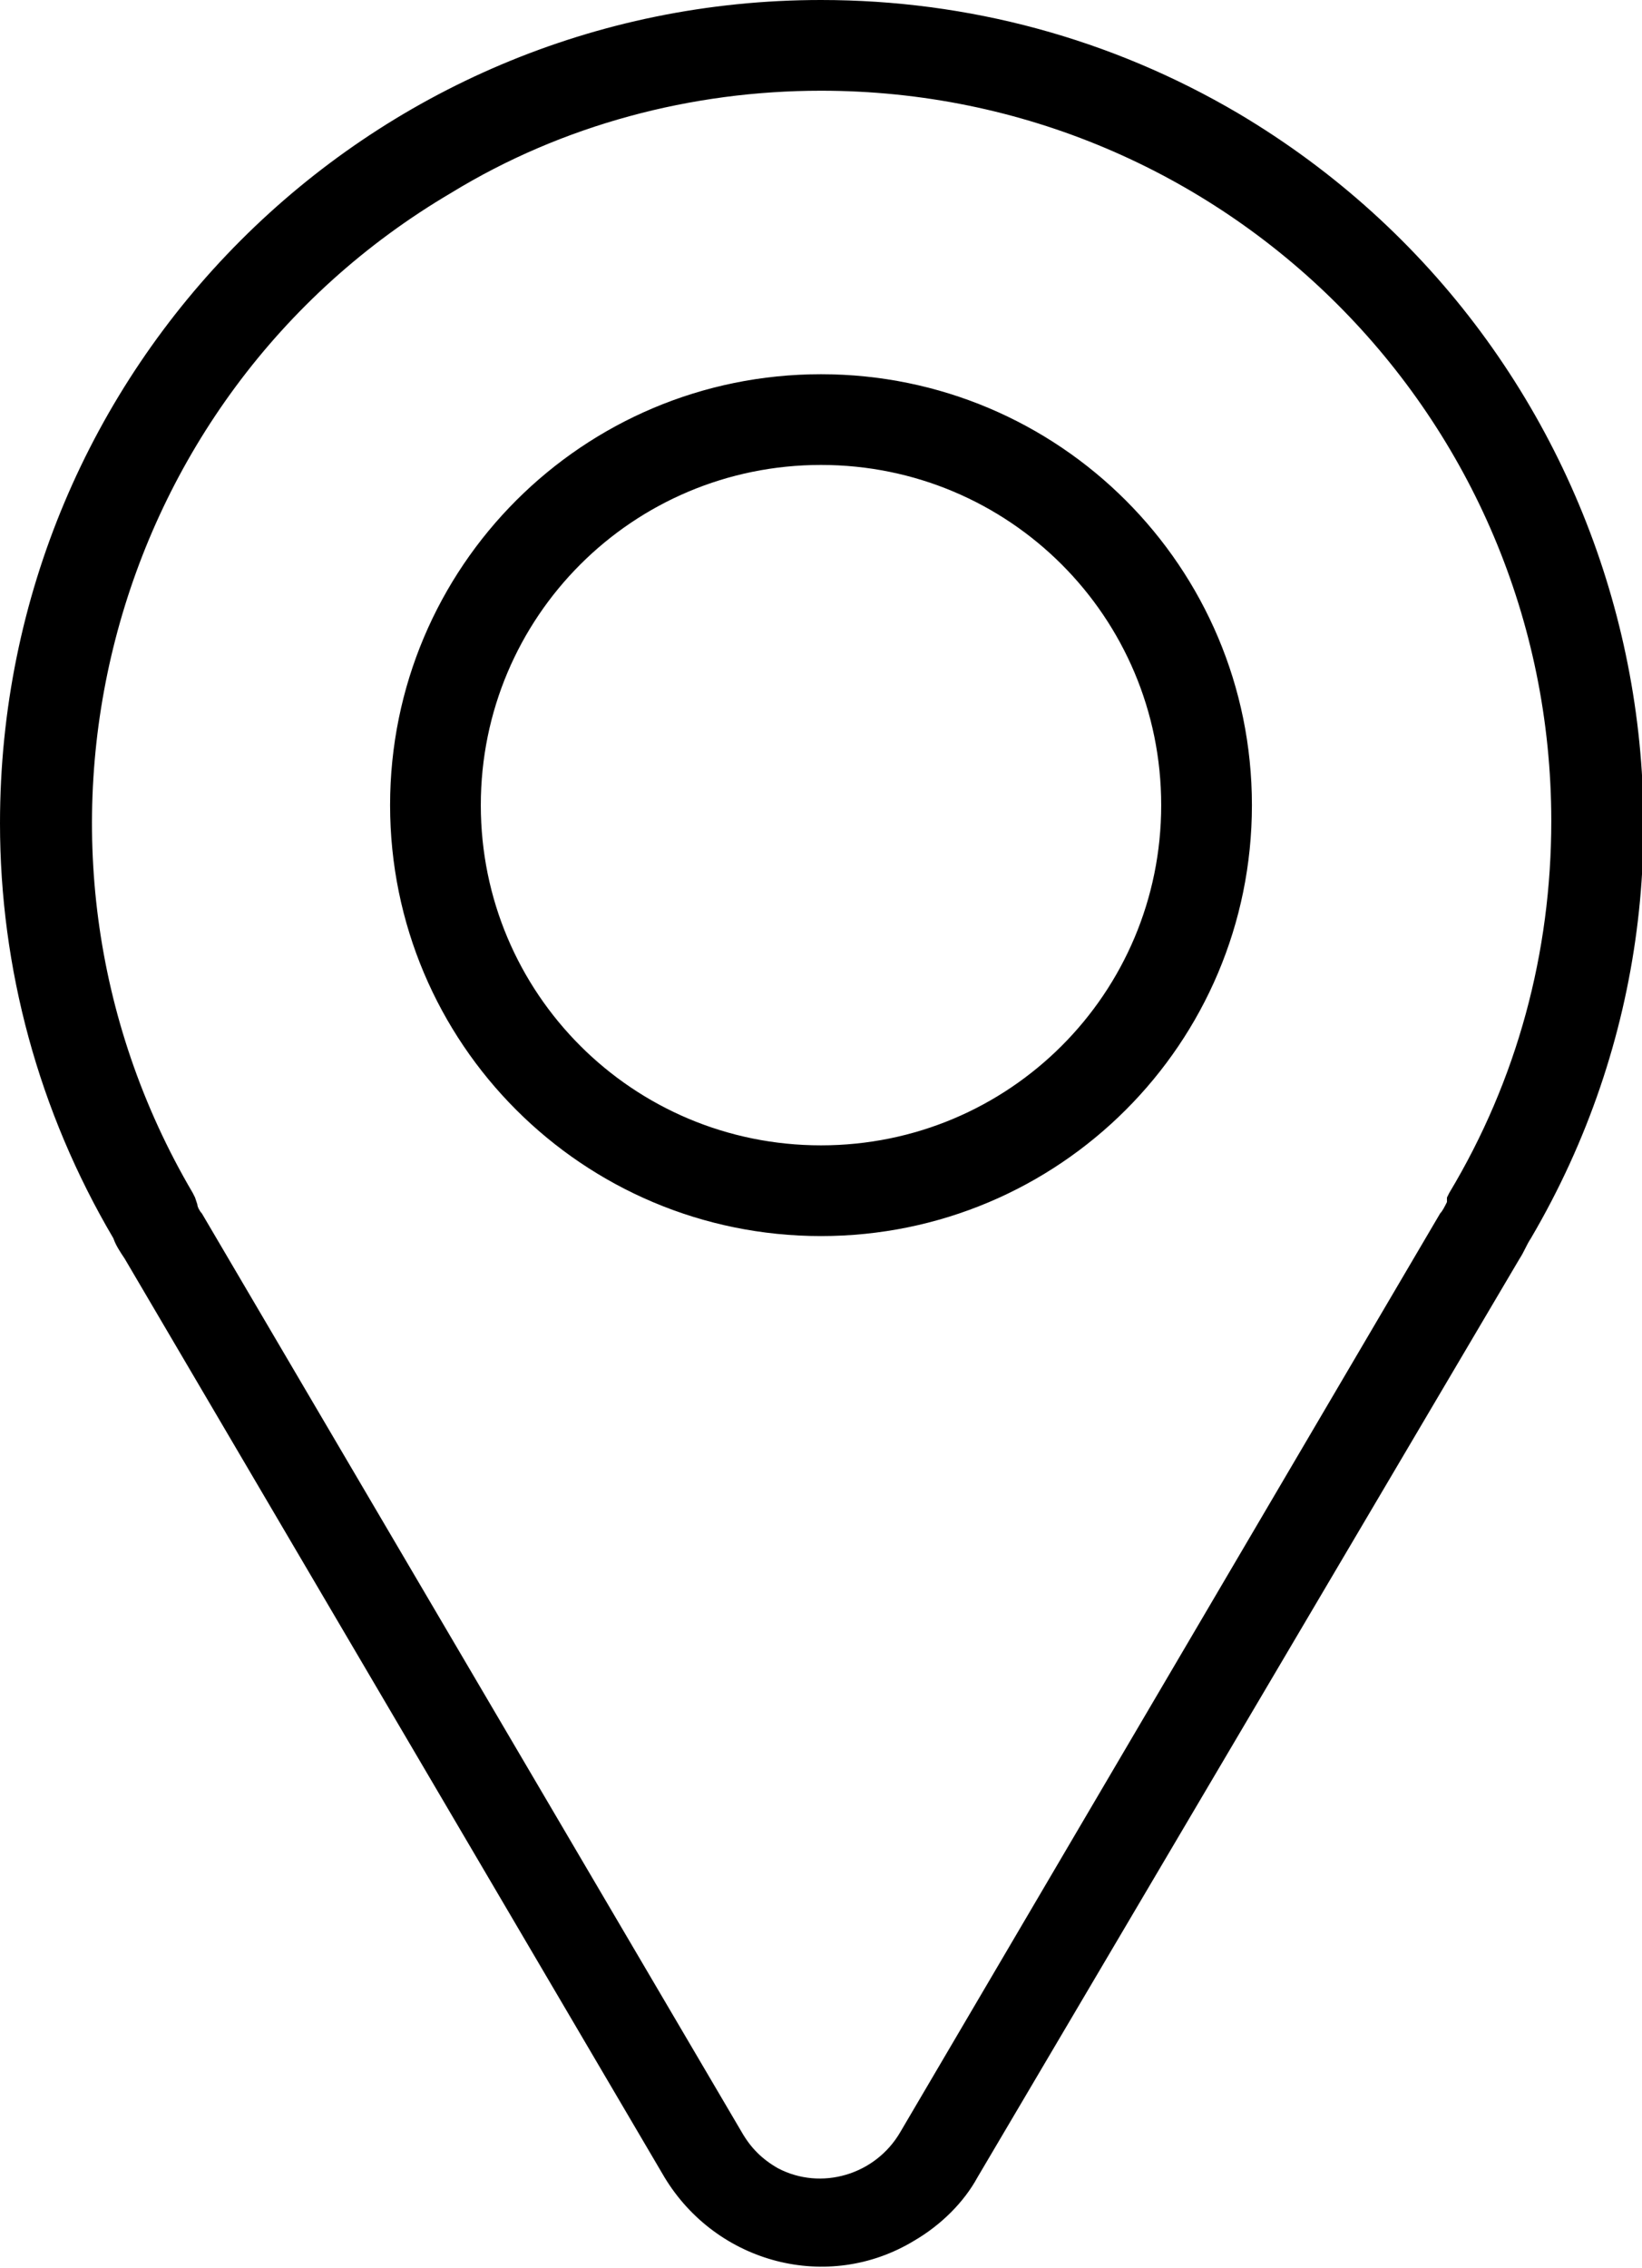 <svg version="1.1" xmlns="http://www.w3.org/2000/svg" xmlns:xlink="http://www.w3.org/1999/xlink" x="0px" y="0px"
		viewBox="0 0 72.4 100" style="enable-background:new 0 0 72.4 100;" xml:space="preserve">
	<path style="fill: #000;" d="M36.2,4C54,4,68.4,18.4,68.4,36.2c0,5.8-1.5,11.4-4.5,16.4l-0.1,0.2L63.8,53c-0.1,0.2-0.2,0.4-0.3,0.5L39.7,94
		c-1.1,1.9-3.5,2.6-5.4,1.6c-0.7-0.4-1.2-0.9-1.6-1.6L8.9,53.5c-0.1-0.1-0.2-0.3-0.2-0.4l-0.1-0.3l-0.1-0.2
		c-9-15.3-3.9-35.1,11.4-44.1C24.8,5.5,30.5,4,36.2,4 M36.2,54.5c10.5,0,19-8.5,19-19s-8.5-19-19-19s-19,8.5-19,19
		S25.7,54.5,36.2,54.5 M36.2,0C16.2,0,0,16.2,0,36.3C0,42.7,1.7,49,5,54.6c0.1,0.3,0.3,0.6,0.5,0.9L29.3,96c2.3,3.8,7.2,5.1,11,2.8
		c1.2-0.7,2.2-1.7,2.8-2.8L67,55.5c0.2-0.3,0.3-0.6,0.5-0.9C77.6,37.4,71.8,15.2,54.6,5C49,1.7,42.7,0,36.2,0z M36.2,50.5
		c-8.3,0-15-6.7-15-15s6.7-15,15-15s15,6.7,15,15S44.5,50.5,36.2,50.5z"/>
</svg>